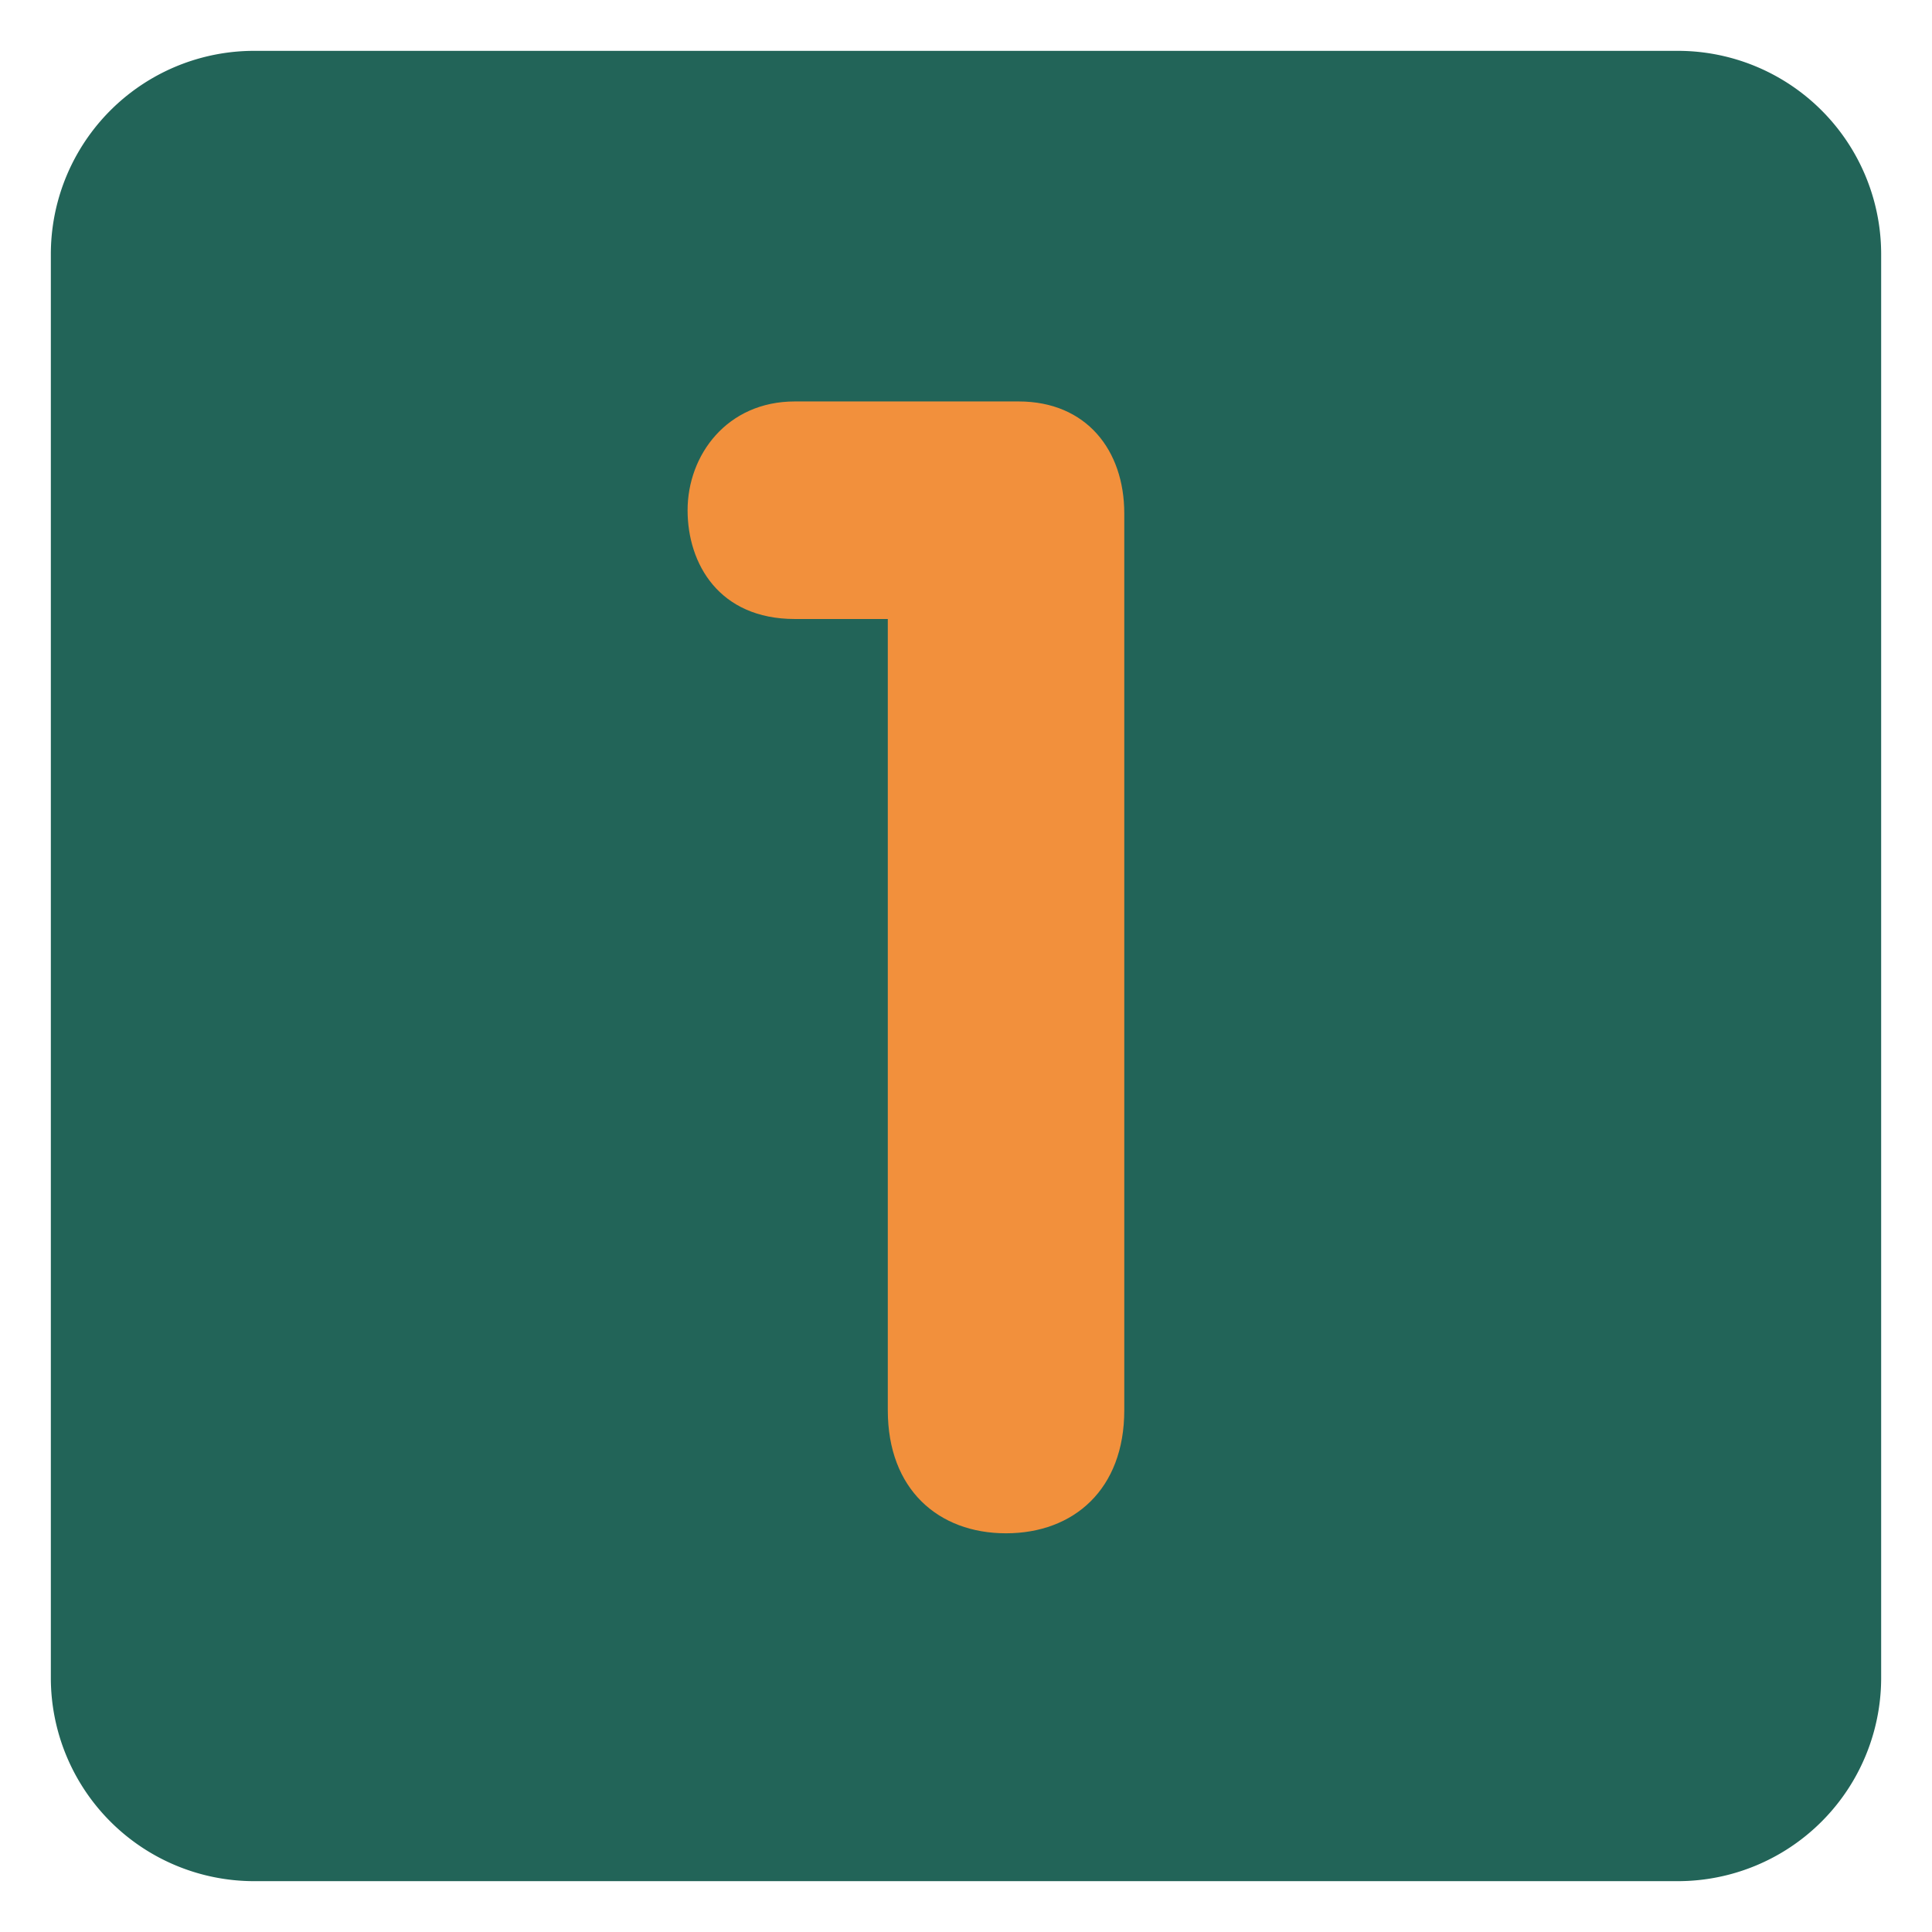 <svg xmlns="http://www.w3.org/2000/svg" xml:space="preserve" viewBox="0 0 47.5 47.5" id="1">  <defs>    <clipPath id="a">      <path d="M0 38h38V0H0v38Z" fill="#000000" class="color000000 svgShape"></path>    </clipPath>  </defs>  <g clip-path="url(#a)" transform="matrix(1.25 0 0 -1.25 0 47.5)" fill="#000000" class="color000000 svgShape">    <path d="M0 0a4 4 0 0 0-4-4h-28a4 4 0 0 0-4 4v28a4 4 0 0 0 4 4h28a4 4 0 0 0 4-4V0Z" transform="translate(37 5)" fill="#226458" fill-opacity="1" fill-rule="nonzero" stroke="none" class="color3b88c3 svgShape"></path>    <path d="M0 0h-1.829c-1.488 0-2.109 1.085-2.109 2.139 0 1.086.775 2.14 2.109 2.14h4.402c1.334 0 2.078-.961 2.078-2.201v-17.643c0-1.551-.992-2.418-2.326-2.418-1.333 0-2.325.867-2.325 2.418V0Z" transform="translate(17.462 25.825)" fill="#f2903c" fill-opacity="1" fill-rule="nonzero" stroke="none" class="colorffffff svgShape"></path>  </g></svg>